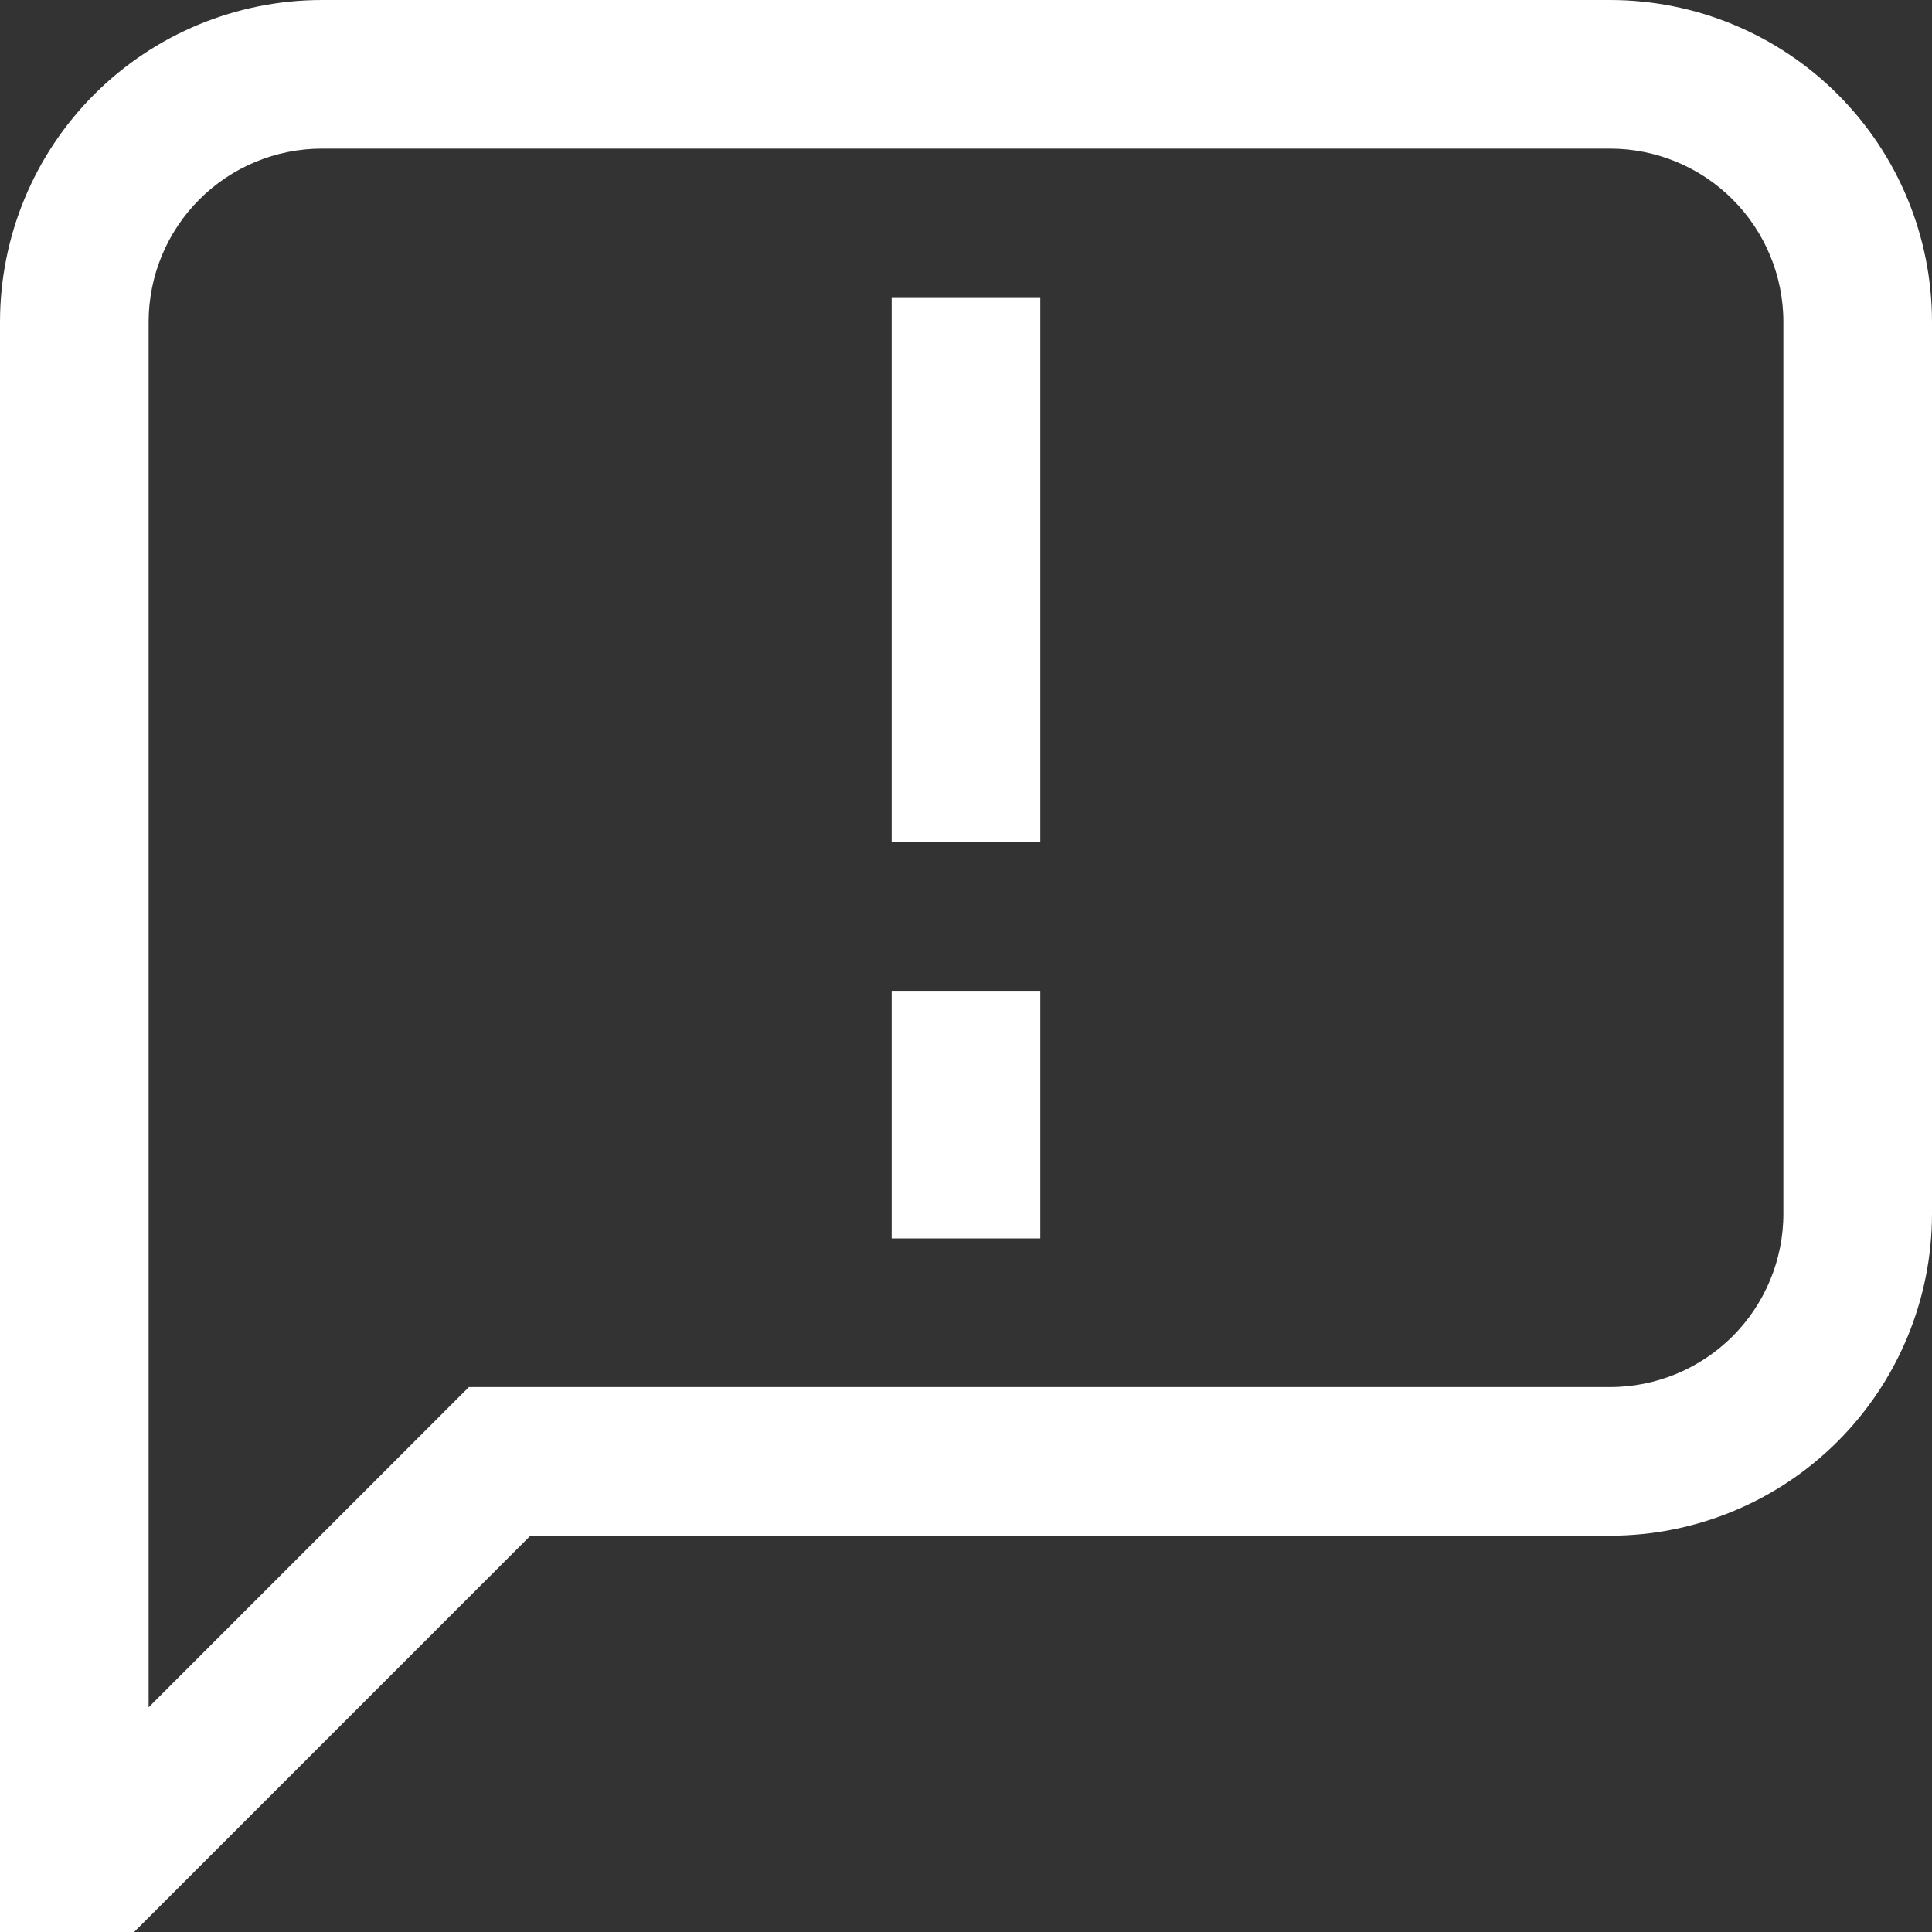 <svg xmlns="http://www.w3.org/2000/svg" width="78" height="78" viewBox="0 0 78 78" fill="none"><rect x="0" y="0" width="78" height="78" fill="#333333" stroke="none"/><path d="M19.344 56.5H19.137L18.99 56.646L5.5 70.137V13C5.5 11.011 6.29 9.103 7.697 7.697C9.103 6.29 11.011 5.5 13 5.5H65C66.989 5.5 68.897 6.29 70.303 7.697C71.71 9.103 72.5 11.011 72.5 13V49C72.5 50.989 71.71 52.897 70.303 54.303C68.897 55.71 66.989 56.5 65 56.5H19.344ZM5 77.5H5.207L5.354 77.354L21.207 61.5H65C68.315 61.5 71.495 60.183 73.839 57.839C76.183 55.495 77.5 52.315 77.5 49V13C77.5 9.685 76.183 6.505 73.839 4.161C71.495 1.817 68.315 0.5 65 0.5H13C9.685 0.5 6.505 1.817 4.161 4.161C1.817 6.505 0.5 9.685 0.5 13V77V77.5H1H5ZM37 12.5H36.5V13V33V33.5H37H41H41.5V33V13V12.5H41H37ZM41 49.5H41.5V49V41V40.5H41H37H36.5V41V49V49.5H37H41Z" fill="white" stroke="white"></path></svg>